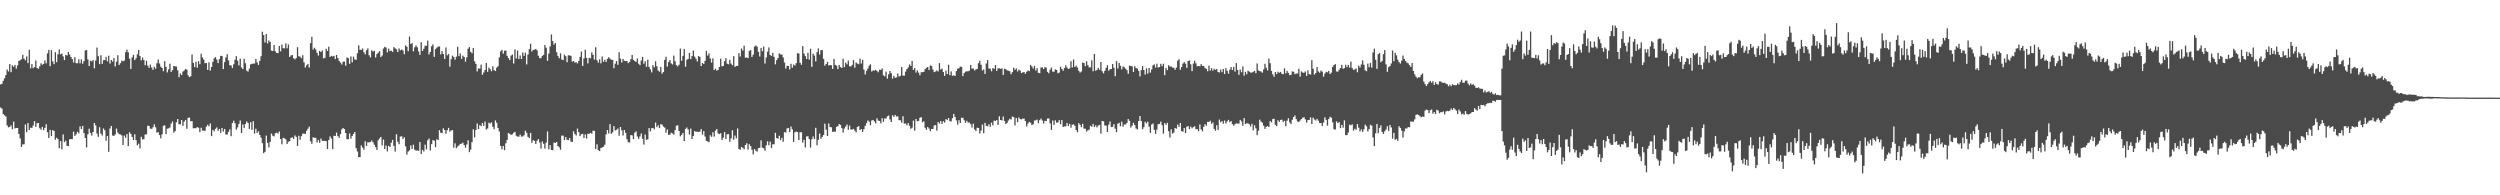 <svg xmlns="http://www.w3.org/2000/svg" width="1920" height="150"><path d="M0 64.828h1v17.761H0zM1 64.396h1v19.086H1zM2 62.061h1v25.529H2zM3 60.155h1v28.400H3zM4 57.683h1v31.821H4zM5 53.410h1v42.908H5zM6 54.893h1v42.943H6zM7 49.200h1v48.303H7zM8 55.435h1v40.851H8zM9 50.246h1v49.081H9zM10 51.249h1v42.158H10zM11 49.887h1v48.750H11zM12 52.725h1v45.602H12zM13 50.210h1v48.040H13zM14 46.722h1v56.138H14zM15 46.298h1v60.008H15zM16 45.536h1v67.371H16zM17 42.057h1v68.843H17zM18 45.046h1v65.771H18zM19 46.289h1v49.361H19zM20 43.307h1v58.218H20zM21 48.473h1v46.067H21zM22 38.187h1v61.633H22zM23 52.492h1v45.566H23zM24 49.223h1v49.038H24zM25 52.364h1v44.028H25zM26 51.498h1v41.528H26zM27 46.433h1v50.933H27zM28 52.169h1v42.426H28zM29 52.851h1v41.618H29zM30 50.993h1v47.518H30zM31 48.589h1v50.974H31zM32 49.736h1v47.729H32zM33 49.056h1v50.931H33zM34 46.387h1v51.890H34zM35 48.656h1v46.783H35zM36 40.988h1v60.530H36zM37 38.278h1v67.738H37zM38 50.855h1v48.869H38zM39 38.551h1v66.010H39zM40 47.166h1v52.801H40zM41 49.274h1v51.267H41zM42 40.096h1v67.161H42zM43 47.770h1v58.015H43zM44 41.682h1v65.165H44zM45 37.994h1v75.838H45zM46 41.727h1v66.712H46zM47 41.098h1v73.595H47zM48 43.309h1v59.901H48zM49 46.145h1v62.997H49zM50 42.197h1v65.847H50zM51 42.638h1v69.379H51zM52 39.942h1v72.247H52zM53 41.824h1v65.208H53zM54 43.712h1v63.121H54zM55 45.383h1v61.475H55zM56 47.964h1v53.167H56zM57 43.872h1v60.521H57zM58 48.553h1v54.600H58zM59 48.566h1v52.661H59zM60 45.591h1v56.735H60zM61 48.624h1v48.473H61zM62 45.634h1v53.471H62zM63 48.942h1v47.720H63zM64 46.907h1v55.353H64zM65 38.766h1v67.193H65zM66 38.379h1v74.890H66zM67 45.616h1v57.529H67zM68 50.663h1v48.191H68zM69 46.600h1v55.488H69zM70 47.134h1v56.948H70zM71 46.145h1v55.247H71zM72 52.492h1v41.993H72zM73 46.415h1v49.883H73zM74 36.550h1v66.074H74zM75 43.103h1v61.958H75zM76 49.283h1v48.413H76zM77 42.444h1v60.146H77zM78 49.052h1v55.090H78zM79 46.243h1v52.444H79zM80 46.062h1v53.991H80zM81 43.682h1v64.410H81zM82 47.095h1v57.378H82zM83 42.789h1v73.817H83zM84 48.782h1v49.951H84zM85 46.099h1v50.658H85zM86 47.239h1v56.781H86zM87 44.582h1v59.832H87zM88 51.052h1v52.215H88zM89 47.328h1v51.457H89zM90 42.412h1v59.372H90zM91 49.857h1v53.190H91zM92 48.557h1v54.703H92zM93 46.577h1v57.431H93zM94 47.099h1v64.243H94zM95 46.477h1v57.651H95zM96 40.125h1v65.673H96zM97 38.129h1v64.847H97zM98 40.148h1v72.045H98zM99 45.042h1v56.534H99zM100 52.929h1v49.919H100zM101 44.060h1v61.116H101zM102 42.094h1v65.428H102zM103 46.120h1v57.056H103zM104 44.737h1v62.888H104zM105 41.782h1v69.811H105zM106 38.470h1v71.864H106zM107 43.048h1v70.967H107zM108 46.360h1v58.697H108zM109 44.176h1v62.899H109zM110 46.131h1v60.750H110zM111 50.105h1v53.226H111zM112 46.717h1v56.438H112zM113 50.395h1v46.099H113zM114 52.119h1v44.648H114zM115 49.548h1v49.200H115zM116 51.855h1v47.138H116zM117 53.668h1v44.101H117zM118 51.311h1v44.195H118zM119 52.739h1v44.996H119zM120 48.605h1v53.268H120zM121 45.696h1v55.779H121zM122 48.729h1v54.948H122zM123 51.203h1v55.053H123zM124 52.247h1v50.917H124zM125 54.664h1v41.947H125zM126 46.992h1v49.230H126zM127 51.343h1v51.656H127zM128 55.616h1v43.206H128zM129 53.226h1v45.348H129zM130 48.912h1v48.974H130zM131 55.202h1v39.697H131zM132 53.902h1v39.400H132zM133 50.706h1v51.134H133zM134 50.979h1v49.731H134zM135 51.107h1v42.805H135zM136 53.998h1v37.379H136zM137 59.315h1v36.143H137zM138 56.353h1v39.082H138zM139 57.655h1v34.506H139zM140 54.922h1v41.730H140zM141 54.119h1v39.313H141zM142 53.014h1v39.072H142zM143 53.439h1v45.444H143zM144 57.914h1v32.586H144zM145 59.200h1v31.048H145zM146 58.589h1v34.607H146zM147 41.860h1v51.192H147zM148 48.306h1v50.230H148zM149 51.492h1v46.914H149zM150 47.404h1v51.109H150zM151 51.968h1v45.605H151zM152 47.003h1v51.118H152zM153 49.306h1v52.247H153zM154 41.206h1v56.882H154zM155 44.154h1v56.147H155zM156 45.772h1v54.458H156zM157 48.548h1v51.956H157zM158 48.397h1v48.841H158zM159 53.634h1v42.142H159zM160 47.866h1v49.171H160zM161 54.236h1v40.654H161zM162 51.480h1v53.078H162zM163 47.415h1v52.364H163zM164 44.751h1v56.170H164zM165 43.888h1v55.074H165zM166 45.776h1v52.087H166zM167 48.452h1v52.077H167zM168 45.410h1v53.634H168zM169 42.879h1v59.090H169zM170 43.025h1v55.270H170zM171 53.057h1v47.971H171zM172 47.708h1v51.306H172zM173 44.101h1v59.239H173zM174 41.618h1v61.723H174zM175 46.401h1v54.854H175zM176 50.050h1v49.347H176zM177 50.253h1v54.366H177zM178 52.295h1v42.210H178zM179 49.349h1v43.353H179zM180 45.914h1v48.754H180zM181 43.089h1v56.493H181zM182 46.662h1v51.173H182zM183 50.228h1v44.913H183zM184 45.028h1v47.530H184zM185 51.743h1v50.340H185zM186 53.016h1v42.556H186zM187 45.119h1v53.153H187zM188 48.610h1v46.671H188zM189 54.208h1v39.075H189zM190 54.989h1v39.535H190zM191 52.677h1v46.317H191zM192 49.464h1v44.360H192zM193 48.967h1v50.791H193zM194 48.940h1v44.133H194zM195 48.738h1v53.854H195zM196 45.325h1v53.551H196zM197 47.900h1v54.151H197zM198 49.876h1v50.995H198zM199 46.749h1v56.893H199zM200 43.151h1v62.574H200zM201 24.383h1v85.611H201zM202 26.923h1v90.724H202zM203 32.613h1v84.016H203zM204 26.086h1v78.035H204zM205 33.389h1v76.311H205zM206 31.068h1v82.132H206zM207 32.240h1v76.698H207zM208 38.850h1v63.680H208zM209 39.143h1v65.053H209zM210 34.497h1v70.248H210zM211 39.404h1v62.876H211zM212 40.606h1v61.327H212zM213 40.791h1v61.814H213zM214 35.259h1v65.746H214zM215 39.434h1v67.328H215zM216 34.211h1v76.650H216zM217 37.029h1v68.793H217zM218 37.152h1v69.136H218zM219 33.344h1v73.661H219zM220 37.051h1v73.558H220zM221 34.154h1v74.734H221zM222 43.703h1v64.657H222zM223 42.604h1v63.256H223zM224 42.194h1v63.256H224zM225 44.701h1v61.993H225zM226 45.616h1v58.388H226zM227 44.614h1v60.509H227zM228 36.248h1v75.810H228zM229 43.144h1v61.102H229zM230 43.526h1v63.778H230zM231 44.758h1v59.825H231zM232 42.448h1v60.207H232zM233 47.944h1v54.655H233zM234 51.867h1v50.983H234zM235 50.169h1v50.340H235zM236 49.116h1v49.768H236zM237 51.885h1v45.417H237zM238 33.174h1v75.309H238zM239 28.267h1v82.162H239zM240 38.070h1v67.426H240zM241 36.646h1v69.184H241zM242 37.978h1v67.886H242zM243 40.617h1v68.818H243zM244 42.645h1v64.920H244zM245 38.997h1v70.688H245zM246 39.981h1v66.396H246zM247 38.752h1v69.454H247zM248 44.865h1v63.343H248zM249 44.371h1v63.831H249zM250 37.479h1v70.974H250zM251 39.134h1v75.343H251zM252 35.852h1v71.720H252zM253 43.728h1v61.034H253zM254 42.890h1v63.519H254zM255 43.380h1v71.150H255zM256 42.870h1v61.372H256zM257 45.344h1v59.100H257zM258 42.183h1v59.676H258zM259 44.595h1v59.972H259zM260 46.733h1v59.143H260zM261 48.035h1v55.007H261zM262 49.493h1v49.910H262zM263 47.342h1v50.938H263zM264 47.305h1v51.826H264zM265 50.434h1v51.686H265zM266 44.112h1v62.906H266zM267 44.616h1v62.295H267zM268 49.006h1v53.428H268zM269 43.359h1v63.151H269zM270 47.880h1v56.561H270zM271 43.451h1v59.406H271zM272 45.662h1v55.781H272zM273 45.905h1v67.845H273zM274 40.926h1v75.387H274zM275 34.820h1v85.925H275zM276 38.228h1v82.436H276zM277 38.306h1v73.350H277zM278 37.241h1v76.131H278zM279 40.164h1v74.771H279zM280 41.764h1v66.673H280zM281 38.535h1v73.524H281zM282 37.134h1v72.139H282zM283 42.423h1v66.955H283zM284 44.057h1v64.925H284zM285 38.660h1v69.202H285zM286 39.569h1v69.713H286zM287 39.137h1v72.011H287zM288 44.183h1v68.804H288zM289 41.547h1v73.643H289zM290 40.471h1v67.268H290zM291 39.313h1v67.028H291zM292 43.808h1v61.366H292zM293 42.650h1v68.999H293zM294 37.294h1v69.875H294zM295 35.964h1v78.449H295zM296 36.550h1v75.291H296zM297 40.182h1v76.117H297zM298 37.308h1v74.741H298zM299 39.272h1v73.682H299zM300 38.841h1v70.791H300zM301 39.839h1v67.568H301zM302 36.202h1v75.874H302zM303 37.086h1v79.321H303zM304 37.866h1v65.229H304zM305 39.963h1v68.816H305zM306 37.223h1v73.508H306zM307 38.622h1v66.259H307zM308 37.978h1v66.666H308zM309 38.752h1v67.941H309zM310 41.661h1v63.730H310zM311 34.854h1v77.541H311zM312 35.966h1v82.782H312zM313 39.329h1v77.090H313zM314 28.052h1v87.426H314zM315 33.856h1v77.792H315zM316 33.140h1v81.237H316zM317 39.407h1v71.745H317zM318 36.367h1v78.591H318zM319 34.893h1v80.841H319zM320 36.319h1v79.250H320zM321 39.450h1v76.380H321zM322 42.071h1v67.010H322zM323 32.403h1v85.842H323zM324 39.118h1v75.961H324zM325 37.452h1v78.925H325zM326 35.147h1v75.948H326zM327 35.143h1v79.612H327zM328 31.158h1v76.568H328zM329 41.828h1v64.540H329zM330 39.885h1v75.607H330zM331 35.525h1v75.160H331zM332 34.069h1v73.583H332zM333 43.694h1v64.320H333zM334 37.733h1v75.298H334zM335 36.589h1v70.358H335zM336 35.815h1v71.773H336zM337 35.655h1v64.332H337zM338 41.757h1v60.205H338zM339 39.221h1v63.062H339zM340 41.494h1v57.074H340zM341 45.282h1v54.625H341zM342 36.461h1v66.252H342zM343 42.515h1v57.548H343zM344 41.517h1v56.664H344zM345 51.176h1v49.965H345zM346 45.474h1v54.712H346zM347 42.705h1v57.191H347zM348 43.735h1v69.662H348zM349 45.822h1v64.254H349zM350 43.510h1v70.283H350zM351 35.896h1v76.666H351zM352 43.103h1v68.541H352zM353 41.084h1v69.443H353zM354 45.268h1v65.051H354zM355 42.698h1v66.891H355zM356 43.710h1v67.696H356zM357 47.413h1v66.007H357zM358 44.044h1v66.859H358zM359 37.386h1v70.335H359zM360 36.081h1v80.752H360zM361 39.796h1v75.087H361zM362 40.890h1v68.200H362zM363 36.813h1v62.510H363zM364 47.042h1v58.543H364zM365 49.031h1v50.787H365zM366 54.849h1v39.949H366zM367 52.551h1v46.612H367zM368 52.709h1v43.398H368zM369 49.599h1v47.282H369zM370 57.429h1v37.029H370zM371 55.655h1v41.075H371zM372 53.755h1v39.597H372zM373 48.340h1v51.189H373zM374 55.195h1v43.456H374zM375 51.908h1v42.293H375zM376 53.153h1v41.684H376zM377 54.712h1v39.283H377zM378 50.903h1v46.474H378zM379 53.826h1v45.456H379zM380 54.593h1v37.898H380zM381 51.920h1v42.371H381zM382 50.855h1v47.383H382zM383 44.053h1v56.941H383zM384 39.443h1v72.604H384zM385 38.260h1v76.385H385zM386 41.203h1v70.949H386zM387 38.940h1v76.398H387zM388 38.807h1v71.246H388zM389 42.858h1v64.609H389zM390 44.659h1v57.523H390zM391 46.108h1v56.726H391zM392 42.691h1v60.944H392zM393 41.940h1v61.210H393zM394 48.804h1v53.121H394zM395 37.939h1v63.320H395zM396 44.886h1v59.338H396zM397 38.793h1v66.119H397zM398 45.314h1v59.621H398zM399 42.581h1v60.791H399zM400 45.298h1v59.624H400zM401 40.272h1v64.524H401zM402 42.897h1v60.949H402zM403 40.439h1v59.926H403zM404 49.443h1v52.540H404zM405 41.908h1v63.146H405zM406 37.749h1v68.269H406zM407 33.611h1v68.475H407zM408 39.507h1v70.090H408zM409 38.285h1v69.365H409zM410 38.104h1v70.056H410zM411 37.573h1v72.990H411zM412 38.644h1v69.452H412zM413 42.794h1v64.078H413zM414 44.675h1v64.739H414zM415 44.625h1v69.459H415zM416 42.982h1v65.682H416zM417 42.151h1v68.303H417zM418 34.568h1v79.488H418zM419 36.683h1v72.846H419zM420 46.745h1v54.224H420zM421 41.123h1v73.540H421zM422 35.621h1v75.847H422zM423 26.493h1v88.632H423zM424 31.563h1v83.778H424zM425 34.300h1v75.192H425zM426 32.989h1v76.790H426zM427 40.153h1v68.880H427zM428 42.973h1v69.143H428zM429 44.772h1v68.399H429zM430 40.954h1v74.057H430zM431 45.680h1v58.456H431zM432 46.168h1v58.031H432zM433 41.945h1v65.614H433zM434 43.169h1v62.036H434zM435 47.758h1v59.628H435zM436 42.519h1v65.158H436zM437 42.513h1v63.526H437zM438 42.961h1v65.730H438zM439 47.310h1v61.757H439zM440 46.870h1v53.977H440zM441 48.150h1v54.776H441zM442 47.754h1v56.261H442zM443 48.750h1v50.022H443zM444 46.818h1v54.721H444zM445 43.655h1v60.862H445zM446 39.592h1v63.551H446zM447 50.645h1v52.094H447zM448 44.847h1v61.176H448zM449 38.223h1v64.991H449zM450 44.428h1v61.945H450zM451 48.688h1v54.007H451zM452 44.412h1v58.395H452zM453 44.824h1v57.202H453zM454 40.224h1v62.535H454zM455 42.133h1v58.230H455zM456 45.765h1v54.758H456zM457 36.292h1v78.184H457zM458 46.225h1v64.606H458zM459 48.063h1v67.181H459zM460 45.589h1v70.482H460zM461 48.653h1v65.053H461zM462 43.369h1v69.859H462zM463 47.447h1v65.224H463zM464 45.875h1v65.247H464zM465 47.550h1v55.680H465zM466 45.158h1v54.749H466zM467 43.984h1v58.495H467zM468 44.971h1v50.388H468zM469 45.909h1v56.886H469zM470 45.937h1v55.721H470zM471 52.373h1v44.501H471zM472 48.875h1v51.302H472zM473 46.886h1v52.812H473zM474 49.791h1v48.896H474zM475 40.089h1v64.096H475zM476 45.042h1v52.478H476zM477 47.983h1v52.091H477zM478 45.282h1v58.759H478zM479 46.676h1v53.181H479zM480 46.905h1v55.110H480zM481 46.921h1v59.978H481zM482 48.534h1v60.654H482zM483 47.548h1v61.874H483zM484 45.396h1v58.356H484zM485 42.183h1v61.791H485zM486 45.932h1v60.926H486zM487 46.836h1v55.110H487zM488 47.559h1v53.348H488zM489 44.907h1v59.937H489zM490 48.923h1v57.793H490zM491 50.008h1v54.733H491zM492 46.458h1v56.019H492zM493 43.650h1v62.929H493zM494 48.951h1v62.093H494zM495 47.005h1v56.319H495zM496 51.292h1v56.129H496zM497 45.840h1v61.157H497zM498 51.423h1v46.951H498zM499 53.300h1v47.610H499zM500 55.595h1v42.895H500zM501 50.002h1v48.276H501zM502 51.714h1v47.607H502zM503 47.076h1v47.026H503zM504 50.917h1v46.699H504zM505 54.174h1v42.043H505zM506 55.096h1v43.334H506zM507 51.427h1v43.909H507zM508 56.552h1v39.196H508zM509 55.261h1v41.993H509zM510 45.989h1v52.004H510zM511 43.593h1v58.292H511zM512 51.148h1v48.287H512zM513 47.655h1v55.863H513zM514 46.099h1v57.346H514zM515 48.683h1v53.272H515zM516 49.521h1v52.904H516zM517 42.682h1v60.718H517zM518 47.035h1v52.844H518zM519 50.066h1v46.486H519zM520 50.995h1v45.225H520zM521 49.736h1v50.883H521zM522 37.299h1v67.394H522zM523 46.635h1v56.927H523zM524 42.908h1v59.180H524zM525 37.566h1v70.743H525zM526 51.267h1v47.738H526zM527 45.939h1v52.009H527zM528 45.261h1v54.167H528zM529 40.583h1v62.741H529zM530 45.438h1v53.336H530zM531 43.044h1v63.691H531zM532 38.800h1v65.540H532zM533 43.446h1v57.204H533zM534 44.989h1v56.229H534zM535 47.193h1v53.890H535zM536 42.998h1v58.358H536zM537 43.739h1v57.317H537zM538 50.686h1v48.463H538zM539 48.338h1v55.101H539zM540 49.120h1v51.629H540zM541 46.733h1v58.145H541zM542 39.050h1v69.150H542zM543 42.714h1v65.900H543zM544 40.947h1v68.314H544zM545 44.955h1v58.937H545zM546 48.095h1v56.989H546zM547 44.861h1v56.740H547zM548 53.819h1v51.073H548zM549 52.666h1v47.685H549zM550 54.231h1v44.856H550zM551 53.668h1v48.775H551zM552 51.393h1v51.551H552zM553 45.046h1v57.307H553zM554 50.967h1v56.557H554zM555 50.587h1v55.112H555zM556 46.930h1v54.515H556zM557 44.572h1v62.180H557zM558 48.875h1v54.261H558zM559 49.349h1v53.680H559zM560 45.955h1v62.924H560zM561 48.869h1v57.461H561zM562 50.093h1v49.947H562zM563 43.114h1v64.220H563zM564 51.359h1v52.728H564zM565 50.565h1v55.692H565zM566 50.608h1v48.063H566zM567 40.771h1v73.604H567zM568 43.414h1v71.610H568zM569 37.216h1v75.648H569zM570 38.844h1v74.693H570zM571 35.097h1v79.598H571zM572 44.392h1v67.042H572zM573 44.080h1v65.950H573zM574 44.623h1v70.180H574zM575 39.034h1v71.722H575zM576 38.486h1v73.693H576zM577 43.746h1v71.244H577zM578 41.970h1v76.632H578zM579 35.758h1v78.678H579zM580 34.877h1v80.864H580zM581 35.870h1v80.580H581zM582 39.791h1v74.009H582zM583 43.359h1v70.148H583zM584 36.772h1v71.029H584zM585 39.310h1v74.114H585zM586 35.712h1v78.145H586zM587 48.782h1v67.049H587zM588 44.126h1v67.500H588zM589 39.679h1v68.797H589zM590 36.420h1v75.146H590zM591 42.222h1v66.557H591zM592 43.023h1v70.731H592zM593 40.597h1v70.180H593zM594 43.652h1v67.197H594zM595 49.406h1v52.641H595zM596 46.198h1v59.903H596zM597 44.575h1v61.915H597zM598 40.974h1v63.254H598zM599 41.830h1v65.744H599zM600 41.867h1v63.943H600zM601 44.142h1v64.728H601zM602 47.983h1v53.572H602zM603 52.661h1v49.109H603zM604 50.512h1v48.136H604zM605 50.690h1v47.564H605zM606 53.288h1v48.086H606zM607 49.004h1v48.182H607zM608 51.981h1v47.321H608zM609 49.555h1v59.452H609zM610 50.375h1v51.267H610zM611 48.537h1v52.483H611zM612 40.926h1v60.526H612zM613 41.066h1v66.481H613zM614 48.177h1v53.428H614zM615 49.706h1v51.888H615zM616 35.417h1v74.080H616zM617 41.139h1v66.204H617zM618 43.085h1v70.161H618zM619 45.245h1v59.544H619zM620 40.526h1v64.133H620zM621 45.824h1v61.045H621zM622 37.431h1v75.920H622zM623 51.345h1v55.662H623zM624 41.265h1v63.563H624zM625 42.691h1v64.130H625zM626 47.166h1v50.986H626zM627 40.070h1v71.494H627zM628 37.152h1v70.161H628zM629 41.872h1v60.702H629zM630 38.429h1v68.156H630zM631 38.532h1v66.589H631zM632 45.211h1v58.436H632zM633 50.455h1v44.520H633zM634 49.166h1v50.480H634zM635 47.527h1v56.953H635zM636 50.297h1v44.508H636zM637 49.915h1v47.736H637zM638 50.148h1v47.585H638zM639 52.963h1v48.331H639zM640 45.195h1v55.886H640zM641 49.809h1v51.340H641zM642 50.425h1v47.076H642zM643 53.057h1v43.801H643zM644 49.885h1v45.387H644zM645 51.501h1v44.385H645zM646 52.171h1v46.246H646zM647 45.106h1v56.742H647zM648 51.565h1v47.175H648zM649 48.061h1v49.191H649zM650 49.422h1v46.227H650zM651 46.516h1v53.176H651zM652 50.853h1v45.589H652zM653 51.080h1v48.347H653zM654 49.807h1v49.745H654zM655 46.204h1v52.695H655zM656 51.972h1v48.351H656zM657 47.955h1v53.684H657zM658 48.777h1v48.699H658zM659 49.290h1v47.562H659zM660 45.097h1v54.733H660zM661 48.734h1v50.386H661zM662 45.886h1v55.442H662zM663 53.476h1v45.715H663zM664 57.172h1v39.475H664zM665 54.476h1v40.144H665zM666 52.741h1v39.775H666zM667 50.448h1v42.890H667zM668 49.402h1v46.735H668zM669 54.932h1v37.619H669zM670 54.076h1v38.029H670zM671 54.185h1v39.043H671zM672 53.661h1v41.128H672zM673 54.490h1v36.395H673zM674 55.522h1v37.054H674zM675 53.570h1v39.359H675zM676 53.636h1v41.096H676zM677 52.538h1v38.223H677zM678 57.779h1v35.772H678zM679 58.662h1v32.318H679zM680 55.012h1v36.015H680zM681 60.420h1v28.901H681zM682 57.067h1v31.670H682zM683 54.504h1v37.207H683zM684 56.236h1v37.452H684zM685 60.386h1v28.159H685zM686 58.221h1v31.595H686zM687 59.766h1v28.445H687zM688 59.422h1v30.080H688zM689 56.483h1v32.822H689zM690 58.775h1v33.499H690zM691 58.278h1v34.117H691zM692 51.389h1v42.879H692zM693 58.012h1v31.258H693zM694 58.102h1v36.806H694zM695 55.030h1v39.816H695zM696 53.096h1v43.233H696zM697 51.837h1v42.746H697zM698 49.454h1v47.086H698zM699 50.638h1v48.219H699zM700 46.783h1v51.295H700zM701 53.723h1v38.905H701zM702 52.222h1v48.154H702zM703 55.682h1v35.731H703zM704 54.048h1v39.093H704zM705 55.781h1v37.086H705zM706 57.797h1v32.664H706zM707 55.518h1v34.419H707zM708 55.419h1v38.537H708zM709 55.215h1v37.978H709zM710 53.156h1v44.968H710zM711 52.068h1v47.612H711zM712 51.471h1v46.078H712zM713 53.817h1v44.852H713zM714 50.205h1v50.617H714zM715 50.752h1v48.285H715zM716 53.421h1v45.600H716zM717 55.385h1v41.027H717zM718 54.868h1v41.185H718zM719 54.073h1v46.214H719zM720 54.877h1v38.800H720zM721 48.491h1v46.381H721zM722 53.380h1v39.594H722zM723 52.677h1v42.547H723zM724 55.348h1v37.729H724zM725 58.278h1v35.857H725zM726 54.208h1v37.257H726zM727 56.813h1v35.458H727zM728 49.699h1v40.936H728zM729 57.706h1v35.351H729zM730 54.856h1v38.367H730zM731 58.223h1v32.627H731zM732 57.850h1v29.642H732zM733 58.333h1v31.474H733zM734 54.593h1v37.864H734zM735 52.734h1v42.941H735zM736 52.377h1v39.917H736zM737 51.114h1v43.336H737zM738 51.405h1v39.024H738zM739 58.479h1v32.046H739zM740 56.138h1v36.202H740zM741 55.037h1v39.288H741zM742 54.760h1v38.004H742zM743 54.744h1v39.434H743zM744 54.211h1v39.880H744zM745 49.935h1v45.454H745zM746 52.753h1v45.184H746zM747 52.650h1v42.327H747zM748 54.099h1v45.309H748zM749 53.295h1v47.285H749zM750 52.954h1v45.170H750zM751 48.528h1v49.791H751zM752 46.692h1v55.865H752zM753 49.709h1v50.542H753zM754 54.140h1v41.576H754zM755 53.302h1v49.004H755zM756 56.806h1v37.592H756zM757 48.747h1v47.935H757zM758 46.136h1v50.832H758zM759 52.684h1v42.696H759zM760 52.734h1v44.657H760zM761 54.746h1v39.423H761zM762 52.311h1v43.920H762zM763 52.844h1v39.764H763zM764 49.919h1v43.062H764zM765 54.433h1v37.752H765zM766 52.464h1v43.414H766zM767 52.428h1v36.855H767zM768 52.860h1v39.292H768zM769 52.494h1v40.029H769zM770 57.525h1v31.936H770zM771 52.780h1v40.153H771zM772 53.156h1v42.119H772zM773 54.048h1v40.295H773zM774 54.288h1v38.299H774zM775 54.730h1v36.497H775zM776 56.962h1v34.888H776zM777 55.410h1v34.113H777zM778 52.002h1v37.917H778zM779 53.643h1v42.657H779zM780 52.503h1v38.120H780zM781 54.904h1v38.921H781zM782 53.442h1v36.765H782zM783 54.208h1v37.262H783zM784 56.108h1v35.589H784zM785 55.534h1v35.621H785zM786 55.350h1v35.738H786zM787 56.701h1v36.298H787zM788 55.083h1v42.059H788zM789 54.101h1v40.746H789zM790 54.630h1v38.965H790zM791 49.818h1v44.424H791zM792 51.061h1v45.042H792zM793 52.622h1v42.826H793zM794 50.626h1v41.920H794zM795 54.181h1v38.276H795zM796 52.373h1v39.503H796zM797 55.973h1v38.654H797zM798 56.165h1v36.104H798zM799 51.892h1v39.148H799zM800 51.707h1v40.787H800zM801 53.057h1v41.796H801zM802 51.583h1v41.247H802zM803 51.972h1v41.018H803zM804 55.133h1v35.966H804zM805 56.243h1v34.710H805zM806 53.478h1v41.272H806zM807 51.910h1v47.861H807zM808 54.975h1v37.608H808zM809 55.055h1v40.901H809zM810 53.224h1v39.189H810zM811 53.764h1v40.446H811zM812 56.282h1v37.713H812zM813 55.712h1v36.552H813zM814 51.286h1v44.147H814zM815 52.952h1v39.210H815zM816 54.321h1v43.231H816zM817 52.297h1v44.712H817zM818 50.141h1v46.905H818zM819 51.860h1v42.599H819zM820 52.975h1v43.909H820zM821 52.483h1v42.677H821zM822 46.983h1v51.098H822zM823 51.762h1v44.073H823zM824 45.673h1v49.752H824zM825 51.473h1v45.126H825zM826 50.397h1v49.445H826zM827 51.849h1v49.793H827zM828 54.339h1v40.269H828zM829 55.680h1v40.192H829zM830 54.955h1v42.748H830zM831 48.026h1v47.063H831zM832 48.404h1v50.363H832zM833 50.917h1v47.958H833zM834 47.035h1v54.009H834zM835 50.059h1v50.054H835zM836 51.741h1v47.797H836zM837 51.736h1v44.838H837zM838 46.301h1v51.036H838zM839 54.726h1v40.441H839zM840 41.370h1v56.209H840zM841 54.334h1v41.979H841zM842 53.632h1v44.197H842zM843 52.100h1v44.296H843zM844 53.586h1v42.371H844zM845 47.633h1v55.016H845zM846 54.716h1v38.173H846zM847 56.335h1v36.912H847zM848 54.369h1v41.963H848zM849 52.139h1v44.431H849zM850 50.070h1v51.313H850zM851 54.266h1v41.551H851zM852 53.231h1v40.066H852zM853 53.009h1v44.630H853zM854 49.166h1v48.216H854zM855 52.057h1v43.295H855zM856 58.546h1v40.299H856zM857 46.953h1v54.543H857zM858 52.652h1v42.357H858zM859 48.262h1v46.088H859zM860 50.530h1v46.449H860zM861 53.233h1v40.242H861zM862 51.070h1v46.236H862zM863 51.659h1v43.863H863zM864 52.789h1v42.783H864zM865 53.893h1v40.485H865zM866 56.699h1v34.726H866zM867 50.388h1v42.448H867zM868 50.681h1v47.321H868zM869 50.938h1v45.577H869zM870 55.245h1v39.045H870zM871 50.851h1v45.200H871zM872 52.279h1v46.390H872zM873 52.670h1v46.767H873zM874 54.428h1v38.516H874zM875 58.690h1v30.437H875zM876 53.886h1v39.114H876zM877 50.793h1v48.507H877zM878 53.767h1v43.948H878zM879 57.218h1v36.335H879zM880 52.469h1v42.334H880zM881 56.506h1v36.958H881zM882 52.199h1v45.081H882zM883 55.735h1v46.296H883zM884 53.341h1v42.329H884zM885 50.185h1v44.662H885zM886 49.468h1v50.203H886zM887 51.906h1v50.805H887zM888 48.907h1v50.597H888zM889 51.881h1v43.501H889zM890 51.464h1v43.719H890zM891 48.994h1v44.451H891zM892 50.812h1v45.374H892zM893 48.972h1v53.620H893zM894 57.777h1v36.793H894zM895 52.158h1v43.801H895zM896 53.876h1v40.414H896zM897 50.082h1v50.663H897zM898 51.112h1v54.520H898zM899 51.025h1v48.324H899zM900 51.890h1v50.702H900zM901 52.084h1v49.770H901zM902 53.547h1v44.774H902zM903 51.920h1v46.925H903zM904 46.573h1v49.052H904zM905 45.506h1v51.940H905zM906 53.568h1v40.897H906zM907 51.476h1v49.232H907zM908 48.804h1v52.366H908zM909 47.738h1v50.546H909zM910 48.891h1v53.359H910zM911 52.112h1v45.275H911zM912 46.838h1v49.986H912zM913 46.390h1v52.837H913zM914 49.335h1v47.910H914zM915 54.634h1v43.927H915zM916 48.864h1v48.724H916zM917 46.664h1v50.256H917zM918 48.685h1v50.542H918zM919 50.885h1v48.308H919zM920 50.670h1v50.015H920zM921 50.951h1v44.614H921zM922 49.265h1v50.125H922zM923 50.594h1v50.269H923zM924 50.622h1v46.761H924zM925 52.334h1v43.055H925zM926 52.874h1v43.636H926zM927 54.742h1v38.818H927zM928 50.379h1v43.309H928zM929 54.172h1v38.557H929zM930 52.313h1v42.760H930zM931 54.295h1v39.750H931zM932 52.787h1v46.175H932zM933 53.586h1v46.886H933zM934 52.931h1v43.208H934zM935 55.371h1v44.412H935zM936 55.676h1v36.159H936zM937 53.378h1v40.585H937zM938 55.419h1v37.560H938zM939 52.972h1v41.984H939zM940 56.779h1v35.809H940zM941 52.320h1v42.490H941zM942 54.433h1v38.818H942zM943 56.600h1v35.442H943zM944 53.538h1v40.377H944zM945 51.496h1v41.492H945zM946 53.744h1v41.604H946zM947 51.370h1v45.181H947zM948 54.975h1v40.414H948zM949 48.457h1v46.282H949zM950 53.703h1v41.212H950zM951 57.513h1v37.427H951zM952 53.412h1v38.622H952zM953 55.449h1v37.834H953zM954 51.018h1v45.598H954zM955 58.118h1v32.611H955zM956 55.124h1v40.141H956zM957 57.060h1v37.621H957zM958 54.270h1v40.530H958zM959 54.998h1v40.494H959zM960 55.730h1v41.418H960zM961 55.765h1v39.304H961zM962 55.154h1v44.982H962zM963 54.456h1v41.778H963zM964 56.241h1v42.300H964zM965 48.747h1v55.092H965zM966 54.057h1v46.342H966zM967 54.648h1v37.262H967zM968 54.932h1v38.443H968zM969 55.822h1v38.422H969zM970 53.295h1v43.231H970zM971 48.985h1v49.967H971zM972 52.094h1v45.353H972zM973 54.064h1v42.769H973zM974 44.984h1v52.595H974zM975 48.514h1v44.453H975zM976 54.440h1v39.489H976zM977 57.088h1v34.396H977zM978 58.939h1v32.249H978zM979 55.286h1v40.601H979zM980 56.898h1v39.915H980zM981 55.053h1v37.299H981zM982 55.872h1v37.699H982zM983 55.215h1v36.882H983zM984 56.655h1v35.250H984zM985 56.973h1v36.770H985zM986 52.501h1v40.283H986zM987 56.387h1v40.526H987zM988 54.449h1v38.216H988zM989 55.966h1v34.847H989zM990 57.706h1v36.298H990zM991 57.431h1v37.898H991zM992 54.842h1v37.088H992zM993 55.092h1v34.769H993zM994 56.946h1v31.716H994zM995 56.543h1v34.962H995zM996 56.433h1v36.777H996zM997 52.766h1v40.965H997zM998 58.813h1v33.783H998zM999 54.845h1v36.635H999zM1000 55.719h1v34.628H1000zM1001 55.934h1v34.067H1001zM1002 54.881h1v36.786H1002zM1003 58.282h1v35.866H1003zM1004 54.023h1v38.219H1004zM1005 56.944h1v35.156H1005zM1006 57.220h1v32.929H1006zM1007 46.234h1v49.026H1007zM1008 52.730h1v37.635H1008zM1009 57.273h1v34.511H1009zM1010 56.039h1v36.520H1010zM1011 51.476h1v39.791H1011zM1012 54.858h1v37.830H1012zM1013 55.822h1v38.670H1013zM1014 54.158h1v40.368H1014zM1015 55.048h1v41.656H1015zM1016 58.859h1v35.248H1016zM1017 56.532h1v33.561H1017zM1018 55.126h1v36.930H1018zM1019 55.559h1v40.933H1019zM1020 54.417h1v37.045H1020zM1021 56.898h1v32.796H1021zM1022 55.735h1v34.648H1022zM1023 51.318h1v42.643H1023zM1024 49.905h1v49.306H1024zM1025 49.244h1v50.290H1025zM1026 54.884h1v38.374H1026zM1027 55.021h1v39.619H1027zM1028 53.545h1v40.221H1028zM1029 52.224h1v46.225H1029zM1030 49.791h1v46.161H1030zM1031 52.824h1v45.220H1031zM1032 52.336h1v40.128H1032zM1033 49.704h1v54.101H1033zM1034 51.579h1v52.217H1034zM1035 49.818h1v51.890H1035zM1036 51.894h1v43.867H1036zM1037 47.333h1v48.898H1037zM1038 52.263h1v43.240H1038zM1039 53.643h1v46.687H1039zM1040 53.323h1v45.520H1040zM1041 52.524h1v47.168H1041zM1042 55.522h1v39.825H1042zM1043 50.384h1v47.690H1043zM1044 51.876h1v49.026H1044zM1045 49.471h1v49.921H1045zM1046 46.387h1v54.929H1046zM1047 49.693h1v49.569H1047zM1048 53.993h1v41.748H1048zM1049 54.698h1v42.284H1049zM1050 48.848h1v52.050H1050zM1051 51.595h1v47.546H1051zM1052 48.294h1v47.578H1052zM1053 51.924h1v44.540H1053zM1054 40.279h1v65.311H1054zM1055 37.363h1v74.879H1055zM1056 45.902h1v56.447H1056zM1057 52.901h1v42.339H1057zM1058 41.608h1v60.699H1058zM1059 40.750h1v57.447H1059zM1060 47.797h1v48.491H1060zM1061 46.802h1v54.540H1061zM1062 41.618h1v61.306H1062zM1063 38.454h1v62.430H1063zM1064 49.471h1v50.011H1064zM1065 55.135h1v41.828H1065zM1066 51.585h1v48.937H1066zM1067 50.727h1v45.296H1067zM1068 48.731h1v49.150H1068zM1069 38.738h1v67.776H1069zM1070 46.989h1v55.039H1070zM1071 40.572h1v66.815H1071zM1072 42.567h1v64.144H1072zM1073 45.831h1v62.357H1073zM1074 47.701h1v49.276H1074zM1075 48.775h1v49.491H1075zM1076 46.568h1v53.764H1076zM1077 42.675h1v63.002H1077zM1078 45.305h1v55.659H1078zM1079 46.818h1v51.855H1079zM1080 48.132h1v50.603H1080zM1081 48.619h1v48.951H1081zM1082 50.040h1v47.717H1082zM1083 51.423h1v41.879H1083zM1084 48.335h1v45.161H1084zM1085 54.456h1v38.965H1085zM1086 57.143h1v34.531H1086zM1087 58.823h1v29.416H1087zM1088 60.077h1v27.718H1088zM1089 59.365h1v28.942H1089zM1090 59.317h1v29.929H1090zM1091 57.424h1v32.680H1091zM1092 56.426h1v33.067H1092zM1093 62.656h1v27.129H1093zM1094 64.581h1v20.425H1094zM1095 66.108h1v18.036H1095zM1096 64.554h1v20.045H1096zM1097 63.144h1v23.744H1097zM1098 62.107h1v22.549H1098zM1099 63.599h1v20.480H1099zM1100 62.352h1v24.950H1100zM1101 65.229h1v20.863H1101zM1102 63.185h1v24.326H1102zM1103 64.494h1v19.796H1103zM1104 65.039h1v19.846H1104zM1105 62.535h1v24.472H1105zM1106 62.579h1v23.598H1106zM1107 63.327h1v22.881H1107zM1108 63.675h1v21.879H1108zM1109 63.478h1v24.438H1109zM1110 64.215h1v21.446H1110zM1111 64.725h1v20.412H1111zM1112 66.241h1v19.164H1112zM1113 65.002h1v19.997H1113zM1114 66.206h1v17.130H1114zM1115 64.714h1v19.746H1115zM1116 65.289h1v17.622H1116zM1117 65.476h1v18.473H1117zM1118 65.396h1v19.581H1118zM1119 64.023h1v23.460H1119zM1120 64.906h1v19.249H1120zM1121 62.878h1v22.707H1121zM1122 61.235h1v26.621H1122zM1123 63.570h1v23.676H1123zM1124 63.547h1v24.596H1124zM1125 61.988h1v23.298H1125zM1126 61.892h1v25.628H1126zM1127 64.089h1v23.854H1127zM1128 65.552h1v22.032H1128zM1129 64.037h1v23.048H1129zM1130 65.192h1v20.856H1130zM1131 64.652h1v21.343H1131zM1132 65.845h1v17.258H1132zM1133 67.381h1v16.798H1133zM1134 67.605h1v17.269H1134zM1135 67.003h1v14.422H1135zM1136 67.928h1v15.818H1136zM1137 68.221h1v12.316H1137zM1138 68.202h1v12.572H1138zM1139 70.887h1v9.700H1139zM1140 69.502h1v12.151H1140zM1141 71.084h1v8.945H1141zM1142 70.557h1v8.768H1142zM1143 70.045h1v9.235H1143zM1144 71.299h1v7.617H1144zM1145 70.541h1v8.604H1145zM1146 72.038h1v5.319H1146zM1147 72.677h1v4.930H1147zM1148 71.615h1v6.448H1148zM1149 73.000h1v3.770H1149zM1150 72.784h1v3.925H1150zM1151 73.203h1v3.632H1151zM1152 73.199h1v3.564H1152zM1153 52.753h1v47.912H1153zM1154 42.805h1v65.920H1154zM1155 42.545h1v69.102H1155zM1156 38.010h1v79.237H1156zM1157 33.472h1v89.188H1157zM1158 35.687h1v85.526H1158zM1159 46.271h1v68.610H1159zM1160 36.745h1v75.609H1160zM1161 34.099h1v80.878H1161zM1162 39.777h1v65.971H1162zM1163 38.104h1v79.047H1163zM1164 34.655h1v85.275H1164zM1165 30.482h1v80.736H1165zM1166 32.078h1v82.226H1166zM1167 31.110h1v85.236H1167zM1168 24.236h1v93.343H1168zM1169 45.486h1v60.958H1169zM1170 41.043h1v67.820H1170zM1171 42.648h1v65.126H1171zM1172 31.219h1v84.746H1172zM1173 42.011h1v64.002H1173zM1174 38.347h1v75.314H1174zM1175 24.200h1v89.019H1175zM1176 44.218h1v66.133H1176zM1177 44.485h1v77.783H1177zM1178 44.650h1v70.892H1178zM1179 42.094h1v64.714H1179zM1180 44.916h1v57.969H1180zM1181 42.430h1v64.485H1181zM1182 46.374h1v63.876H1182zM1183 49.555h1v58.074H1183zM1184 48.814h1v61.981H1184zM1185 48.681h1v58.001H1185zM1186 50.084h1v60.505H1186zM1187 47.935h1v65.016H1187zM1188 37.601h1v79.413H1188zM1189 49.043h1v66.092H1189zM1190 38.335h1v71.148H1190zM1191 26.967h1v92.837H1191zM1192 34.767h1v78.307H1192zM1193 33.057h1v76.776H1193zM1194 33.584h1v85.405H1194zM1195 32.389h1v83.418H1195zM1196 33.158h1v81.731H1196zM1197 45.497h1v58.060H1197zM1198 42.247h1v70.887H1198zM1199 35.811h1v90.424H1199zM1200 32.673h1v88.243H1200zM1201 33.419h1v90.349H1201zM1202 45.923h1v61.235H1202zM1203 42.117h1v64.831H1203zM1204 41.547h1v71.095H1204zM1205 36.964h1v80.024H1205zM1206 50.697h1v54.082H1206zM1207 52.409h1v46.884H1207zM1208 34.067h1v80.413H1208zM1209 39.226h1v77.893H1209zM1210 41.698h1v73.604H1210zM1211 40.526h1v80.225H1211zM1212 35.690h1v85.654H1212zM1213 38.150h1v78.896H1213zM1214 40.370h1v79.578H1214zM1215 33.842h1v84.636H1215zM1216 25.674h1v88.886H1216zM1217 23.199h1v91.898H1217zM1218 35.268h1v80.333H1218zM1219 29.553h1v85.586H1219zM1220 40.302h1v71.388H1220zM1221 31.712h1v80.560H1221zM1222 36.378h1v75.771H1222zM1223 36.681h1v76.925H1223zM1224 31.934h1v77.593H1224zM1225 35.870h1v71.102H1225zM1226 37.157h1v75.261H1226zM1227 28.262h1v92.619H1227zM1228 30.176h1v88.193H1228zM1229 33.215h1v91.248H1229zM1230 36.893h1v84.327H1230zM1231 39.789h1v67.733H1231zM1232 36.383h1v77.021H1232zM1233 37.466h1v71.013H1233zM1234 45.094h1v59.450H1234zM1235 38.914h1v67.740H1235zM1236 27.722h1v82.347H1236zM1237 23.813h1v87.490H1237zM1238 19.498h1v91.706H1238zM1239 27.802h1v75.094H1239zM1240 19.645h1v89.584H1240zM1241 21.467h1v86.897H1241zM1242 39.942h1v71.315H1242zM1243 45.369h1v65.678H1243zM1244 37.061h1v75.769H1244zM1245 29.846h1v80.862H1245zM1246 23.916h1v87.103H1246zM1247 32.929h1v75.439H1247zM1248 35.239h1v74.684H1248zM1249 39.635h1v73.668H1249zM1250 32.682h1v80.120H1250zM1251 28.136h1v75.838H1251zM1252 48.514h1v52.350H1252zM1253 43.510h1v65.648H1253zM1254 32.050h1v72.494H1254zM1255 29.929h1v84.167H1255zM1256 39.084h1v74.863H1256zM1257 34.030h1v76.156H1257zM1258 38.164h1v80.244H1258zM1259 37.074h1v83.160H1259zM1260 32.497h1v91.244H1260zM1261 49.995h1v62.819H1261zM1262 47.907h1v69.145H1262zM1263 37.711h1v89.353H1263zM1264 40.391h1v91.937H1264zM1265 37.772h1v76.398H1265zM1266 43.414h1v68.507H1266zM1267 35.623h1v72.988H1267zM1268 31.588h1v77.016H1268zM1269 32.636h1v85.700H1269zM1270 37.445h1v66.433H1270zM1271 44.241h1v70.210H1271zM1272 44.266h1v77.582H1272zM1273 30.155h1v93.013H1273zM1274 29.482h1v97.737H1274zM1275 29.782h1v93.679H1275zM1276 38.887h1v76.474H1276zM1277 33.362h1v73.542H1277zM1278 39.230h1v69.312H1278zM1279 37.820h1v70.013H1279zM1280 40.746h1v57.278H1280zM1281 50.981h1v44.920H1281zM1282 43.011h1v72.814H1282zM1283 41.727h1v74.872H1283zM1284 40.073h1v76.696H1284zM1285 45.149h1v80.651H1285zM1286 41.151h1v77.401H1286zM1287 36.445h1v83.425H1287zM1288 37.763h1v79.266H1288zM1289 44.911h1v63.222H1289zM1290 47.534h1v61.562H1290zM1291 43.222h1v66.275H1291zM1292 52.977h1v53.659H1292zM1293 49.491h1v57.005H1293zM1294 47.491h1v68.433H1294zM1295 44.547h1v71.036H1295zM1296 45.131h1v59.983H1296zM1297 49.384h1v59.571H1297zM1298 44.495h1v56.035H1298zM1299 54.339h1v43.314H1299zM1300 40.839h1v70.779H1300zM1301 42.366h1v65.524H1301zM1302 41.357h1v69.392H1302zM1303 40.601h1v68.214H1303zM1304 49.747h1v62.052H1304zM1305 43.678h1v66.854H1305zM1306 49.942h1v55.586H1306zM1307 53.192h1v45.156H1307zM1308 47.923h1v47.678H1308zM1309 35.168h1v83.237H1309zM1310 45.145h1v73.313H1310zM1311 40.054h1v77.882H1311zM1312 48.136h1v72.654H1312zM1313 42.215h1v74.950H1313zM1314 43.089h1v78.582H1314zM1315 41.897h1v78.088H1315zM1316 45.959h1v66.808H1316zM1317 47.218h1v57.287H1317zM1318 38.974h1v71.407H1318zM1319 38.663h1v75.268H1319zM1320 42.430h1v73.895H1320zM1321 42.087h1v74.185H1321zM1322 45.071h1v66.405H1322zM1323 40.979h1v70.777H1323zM1324 43.833h1v72.693H1324zM1325 43.760h1v67.088H1325zM1326 42.375h1v66.495H1326zM1327 41.467h1v74.236H1327zM1328 33.245h1v87.614H1328zM1329 32.053h1v92.736H1329zM1330 41.956h1v89.644H1330zM1331 43.089h1v83.958H1331zM1332 40.791h1v69.152H1332zM1333 40.936h1v69.086H1333zM1334 33.650h1v80.507H1334zM1335 30.579h1v77.836H1335zM1336 31.222h1v76.534H1336zM1337 36.589h1v86.332H1337zM1338 35.046h1v90.667H1338zM1339 40.514h1v81.285H1339zM1340 38.816h1v87.838H1340zM1341 35.795h1v86.952H1341zM1342 41.148h1v86.121H1342zM1343 38.397h1v73.309H1343zM1344 33.806h1v71.560H1344zM1345 36.829h1v77.289H1345zM1346 35.760h1v75.813H1346zM1347 41.759h1v78.431H1347zM1348 43.673h1v85.464H1348zM1349 37.097h1v89.678H1349zM1350 35.433h1v78.809H1350zM1351 42.318h1v62.846H1351zM1352 37.509h1v77.062H1352zM1353 31.478h1v77.023H1353zM1354 41.357h1v63.371H1354zM1355 25.875h1v94.409H1355zM1356 44.563h1v69.234H1356zM1357 36.012h1v80.750H1357zM1358 35.891h1v90.012H1358zM1359 39.862h1v70.953H1359zM1360 33.584h1v79.628H1360zM1361 42.121h1v64.980H1361zM1362 48.582h1v53.638H1362zM1363 34.401h1v69.225H1363zM1364 35.557h1v87.859H1364zM1365 40.343h1v81.363H1365zM1366 43.172h1v80.619H1366zM1367 42.831h1v76.286H1367zM1368 38.931h1v85.378H1368zM1369 40.942h1v88.728H1369zM1370 42.506h1v77.014H1370zM1371 42.258h1v77.390H1371zM1372 31.293h1v78.600H1372zM1373 28.299h1v88.598H1373zM1374 20.206h1v96.112H1374zM1375 25.065h1v84.151H1375zM1376 32.339h1v85.034H1376zM1377 32.126h1v87.083H1377zM1378 35.939h1v70.088H1378zM1379 41.057h1v68.866H1379zM1380 38.580h1v69.809H1380zM1381 46.907h1v52.359H1381zM1382 37.475h1v79.939H1382zM1383 30.634h1v91.189H1383zM1384 35.708h1v72.711H1384zM1385 40.665h1v74.583H1385zM1386 35.344h1v76.783H1386zM1387 35.962h1v74.034H1387zM1388 37.942h1v76.444H1388zM1389 41.116h1v70.789H1389zM1390 46.495h1v55.497H1390zM1391 35.074h1v80.745H1391zM1392 26.205h1v97.016H1392zM1393 27.615h1v98.682H1393zM1394 35.083h1v86.167H1394zM1395 31.666h1v80.761H1395zM1396 37.310h1v72.432H1396zM1397 32.826h1v74.535H1397zM1398 34.415h1v76.797H1398zM1399 43.288h1v62.947H1399zM1400 43.183h1v63.240H1400zM1401 22.460h1v93.755H1401zM1402 26.795h1v87.060H1402zM1403 36.353h1v74.453H1403zM1404 34.563h1v86.320H1404zM1405 35.683h1v78.349H1405zM1406 28.063h1v84.638H1406zM1407 41.169h1v66.522H1407zM1408 40.755h1v69.383H1408zM1409 28.285h1v87.584H1409zM1410 17.784h1v103.146H1410zM1411 34.824h1v86.394H1411zM1412 33.337h1v88.037H1412zM1413 36.237h1v82.629H1413zM1414 40.965h1v67.543H1414zM1415 41.961h1v74.393H1415zM1416 38.747h1v73.437H1416zM1417 40.835h1v73.686H1417zM1418 38.754h1v80.008H1418zM1419 24.781h1v92.365H1419zM1420 32.536h1v86.916H1420zM1421 31.668h1v86.119H1421zM1422 40.416h1v76.030H1422zM1423 35.474h1v83.677H1423zM1424 32.778h1v91.908H1424zM1425 36.527h1v86.975H1425zM1426 33.250h1v79.990H1426zM1427 43.851h1v67.250H1427zM1428 40.208h1v68.026H1428zM1429 28.622h1v90.381H1429zM1430 31.203h1v101.990H1430zM1431 36.788h1v90.548H1431zM1432 43.938h1v61.645H1432zM1433 35.603h1v76.385H1433zM1434 45.422h1v63.185H1434zM1435 49.118h1v61.178H1435zM1436 40.652h1v66.726H1436zM1437 41.013h1v70.708H1437zM1438 41.146h1v65.046H1438zM1439 47.566h1v59.756H1439zM1440 46.046h1v62.501H1440zM1441 44.053h1v60.857H1441zM1442 45.206h1v61.608H1442zM1443 47.003h1v62.315H1443zM1444 37.248h1v69.898H1444zM1445 25.584h1v89.069H1445zM1446 31.084h1v81.477H1446zM1447 36.932h1v86.591H1447zM1448 30.620h1v91.413H1448zM1449 36.964h1v81.878H1449zM1450 38.026h1v79.113H1450zM1451 32.162h1v85.950H1451zM1452 43.744h1v69.834H1452zM1453 51.324h1v57.779H1453zM1454 48.010h1v49.125H1454zM1455 39.473h1v70.896H1455zM1456 30.615h1v92.308H1456zM1457 27.155h1v89.557H1457zM1458 34.850h1v77.376H1458zM1459 46.239h1v76.968H1459zM1460 37.017h1v83.160H1460zM1461 42.387h1v71.059H1461zM1462 31.087h1v77.515H1462zM1463 45.827h1v59.940H1463zM1464 37.473h1v74.851H1464zM1465 42.428h1v68.518H1465zM1466 46.179h1v64.650H1466zM1467 35.413h1v77.268H1467zM1468 30.842h1v80.761H1468zM1469 33.778h1v78.165H1469zM1470 41.949h1v74.460H1470zM1471 47.026h1v63.089H1471zM1472 49.388h1v53.158H1472zM1473 43.504h1v59.125H1473zM1474 37.793h1v76.421H1474zM1475 44.369h1v76.836H1475zM1476 38.232h1v79.736H1476zM1477 43.611h1v78.438H1477zM1478 39.258h1v81.143H1478zM1479 44.158h1v73.624H1479zM1480 29.883h1v87.861H1480zM1481 31.407h1v76.620H1481zM1482 44.840h1v57.955H1482zM1483 35.433h1v80.246H1483zM1484 29.842h1v82.159H1484zM1485 34.866h1v73.038H1485zM1486 33.410h1v80.168H1486zM1487 40.068h1v66.641H1487zM1488 40.542h1v70.860H1488zM1489 35.715h1v70.432H1489zM1490 35.944h1v74.828H1490zM1491 34.044h1v75.375H1491zM1492 29.134h1v84.071H1492zM1493 31.080h1v79.969H1493zM1494 29.050h1v82.288H1494zM1495 21.764h1v100.639H1495zM1496 30.009h1v81.850H1496zM1497 38.541h1v64.886H1497zM1498 38.631h1v69.994H1498zM1499 41.359h1v67.765H1499zM1500 47.363h1v58.328H1500zM1501 38.159h1v67.932H1501zM1502 35.513h1v70.210H1502zM1503 36.623h1v73.418H1503zM1504 33.632h1v77.195H1504zM1505 37.672h1v72.306H1505zM1506 40.615h1v73.549H1506zM1507 38.738h1v66.813H1507zM1508 38.798h1v71.288H1508zM1509 41.258h1v60.336H1509zM1510 49.026h1v57.772H1510zM1511 31.100h1v83.595H1511zM1512 36.527h1v73.725H1512zM1513 36.461h1v66.286H1513zM1514 37.907h1v69.424H1514zM1515 40.860h1v59.866H1515zM1516 43.531h1v59.267H1516zM1517 53.432h1v43.645H1517zM1518 52.338h1v43.172H1518zM1519 53.982h1v45.760H1519zM1520 43.419h1v70.155H1520zM1521 35.477h1v75.057H1521zM1522 41.993h1v67.458H1522zM1523 42.176h1v67.316H1523zM1524 42.714h1v63.526H1524zM1525 42.913h1v59.278H1525zM1526 40.716h1v64.492H1526zM1527 44.231h1v64.744H1527zM1528 49.976h1v51.643H1528zM1529 45.939h1v62.201H1529zM1530 41.091h1v73.064H1530zM1531 43.272h1v66.936H1531zM1532 45.577h1v67.957H1532zM1533 39.324h1v71.626H1533zM1534 42.023h1v67.930H1534zM1535 39.551h1v71.992H1535zM1536 40.684h1v67.863H1536zM1537 48.894h1v50.139H1537zM1538 51.663h1v57.488H1538zM1539 44.895h1v70.953H1539zM1540 47.999h1v68.864H1540zM1541 41.661h1v70.690H1541zM1542 45.687h1v61.922H1542zM1543 46.626h1v63.238H1543zM1544 44.300h1v63.718H1544zM1545 42.757h1v72.748H1545zM1546 43.204h1v69.749H1546zM1547 40.015h1v66.284H1547zM1548 37.342h1v79.736H1548zM1549 37.061h1v76.305H1549zM1550 34.257h1v80.887H1550zM1551 38.697h1v73.370H1551zM1552 36.848h1v73.235H1552zM1553 35.209h1v77.275H1553zM1554 38.953h1v69.202H1554zM1555 52.689h1v53.909H1555zM1556 37.576h1v80.273H1556zM1557 42.082h1v74.256H1557zM1558 41.707h1v74.373H1558zM1559 35.438h1v81.773H1559zM1560 40.714h1v72.732H1560zM1561 40.839h1v81.388H1561zM1562 34.330h1v78.458H1562zM1563 51.029h1v50.331H1563zM1564 50.322h1v49.752H1564zM1565 36.243h1v79.733H1565zM1566 38.070h1v75.469H1566zM1567 45.353h1v71.711H1567zM1568 44.362h1v65.325H1568zM1569 41.940h1v69.175H1569zM1570 46.644h1v69.640H1570zM1571 45.772h1v61.622H1571zM1572 46.774h1v57.873H1572zM1573 52.798h1v41.982H1573zM1574 47.433h1v54.165H1574zM1575 43.302h1v69.699H1575zM1576 42.323h1v68.800H1576zM1577 44.401h1v63.725H1577zM1578 50.791h1v56.165H1578zM1579 48.594h1v63.764H1579zM1580 46.953h1v68.285H1580zM1581 42.874h1v67.369H1581zM1582 45.868h1v56.364H1582zM1583 50.615h1v50.487H1583zM1584 39.727h1v73.533H1584zM1585 40.455h1v70.539H1585zM1586 43.078h1v69.717H1586zM1587 43.703h1v68.314H1587zM1588 41.169h1v74.133H1588zM1589 41.206h1v76.799H1589zM1590 41.158h1v71.365H1590zM1591 45.085h1v64.229H1591zM1592 41.890h1v62.352H1592zM1593 34.788h1v82.924H1593zM1594 32.291h1v87.275H1594zM1595 36.266h1v81.617H1595zM1596 37.234h1v83.597H1596zM1597 33.932h1v86.991H1597zM1598 33.396h1v80.365H1598zM1599 35.431h1v78.017H1599zM1600 37.333h1v75.666H1600zM1601 32.655h1v80.644H1601zM1602 38.038h1v73.595H1602zM1603 42.677h1v67.252H1603zM1604 40.686h1v68.804H1604zM1605 41.245h1v65.966H1605zM1606 43.396h1v61.377H1606zM1607 46.321h1v62.098H1607zM1608 47.369h1v58.097H1608zM1609 45.570h1v66.982H1609zM1610 47.333h1v63.931H1610zM1611 42.611h1v67.687H1611zM1612 43.474h1v64.643H1612zM1613 47.557h1v53.783H1613zM1614 45.271h1v58.038H1614zM1615 44.442h1v54.245H1615zM1616 47.887h1v57.703H1616zM1617 47.170h1v55.909H1617zM1618 45.346h1v58.408H1618zM1619 50.297h1v47.932H1619zM1620 53.895h1v46.985H1620zM1621 54.749h1v47.644H1621zM1622 54.595h1v44.856H1622zM1623 53.144h1v47.910H1623zM1624 48.141h1v55.289H1624zM1625 48.839h1v53.343H1625zM1626 52.494h1v50.203H1626zM1627 48.990h1v52.190H1627zM1628 51.405h1v49.178H1628zM1629 44.142h1v62.650H1629zM1630 40.304h1v73.382H1630zM1631 43.600h1v68.134H1631zM1632 43.389h1v77.614H1632zM1633 40.443h1v68.166H1633zM1634 43.179h1v72.011H1634zM1635 38.898h1v72.903H1635zM1636 43.066h1v66.181H1636zM1637 43.680h1v68.447H1637zM1638 40.807h1v75.991H1638zM1639 35.886h1v78.177H1639zM1640 40.114h1v69.592H1640zM1641 40.851h1v64.437H1641zM1642 38.335h1v71.045H1642zM1643 40.114h1v67.536H1643zM1644 43.002h1v57.550H1644zM1645 54.561h1v44.987H1645zM1646 49.219h1v54.346H1646zM1647 48.237h1v52.318H1647zM1648 32.872h1v83.251H1648zM1649 35.314h1v78.635H1649zM1650 38.113h1v76.385H1650zM1651 37.202h1v72.247H1651zM1652 39.150h1v74.226H1652zM1653 40.162h1v76.774H1653zM1654 38.631h1v70.631H1654zM1655 35.538h1v74.961H1655zM1656 38.789h1v70.887H1656zM1657 35.999h1v78.490H1657zM1658 48.070h1v57.454H1658zM1659 49.482h1v52.013H1659zM1660 48.562h1v52.462H1660zM1661 43.320h1v62.043H1661zM1662 46.060h1v61.839H1662zM1663 41.810h1v57.209H1663zM1664 43.968h1v57.694H1664zM1665 52.716h1v46.628H1665zM1666 31.414h1v89.358H1666zM1667 38.793h1v81.232H1667zM1668 31.712h1v83.155H1668zM1669 41.826h1v74.508H1669zM1670 41.013h1v68.845H1670zM1671 39.892h1v73.718H1671zM1672 39.404h1v72.771H1672zM1673 38.631h1v75.975H1673zM1674 45.122h1v62.920H1674zM1675 37.882h1v74.364H1675zM1676 44.815h1v61.075H1676zM1677 43.403h1v66.426H1677zM1678 35.069h1v81.001H1678zM1679 40.267h1v78.076H1679zM1680 43.639h1v66.714H1680zM1681 40.052h1v66.481H1681zM1682 39.484h1v73.249H1682zM1683 44.062h1v62.457H1683zM1684 46.404h1v59.253H1684zM1685 26.962h1v92.283H1685zM1686 29.066h1v90.807H1686zM1687 38.839h1v78.287H1687zM1688 38.768h1v77.131H1688zM1689 37.289h1v76.131H1689zM1690 34.911h1v81.093H1690zM1691 39.844h1v76.030H1691zM1692 41.542h1v75.767H1692zM1693 36.832h1v80.727H1693zM1694 39.345h1v78.843H1694zM1695 39.963h1v75.561H1695zM1696 46.680h1v68.790H1696zM1697 48.102h1v59.077H1697zM1698 41.158h1v68.948H1698zM1699 44.087h1v68.694H1699zM1700 45.282h1v60.722H1700zM1701 47.729h1v59.203H1701zM1702 49.352h1v54.806H1702zM1703 40.649h1v78.138H1703zM1704 45.341h1v68.923H1704zM1705 42.947h1v71.118H1705zM1706 43.636h1v70.409H1706zM1707 48.193h1v61.727H1707zM1708 48.473h1v60.397H1708zM1709 45.124h1v64.861H1709zM1710 45.477h1v70.928H1710zM1711 42.032h1v71.514H1711zM1712 44.980h1v66.662H1712zM1713 44.467h1v62.501H1713zM1714 43.700h1v68.081H1714zM1715 37.404h1v72.491H1715zM1716 38.747h1v72.057H1716zM1717 40.835h1v69.745H1717zM1718 41.666h1v67.271H1718zM1719 44.952h1v62.485H1719zM1720 47.752h1v58.978H1720zM1721 38.145h1v71.798H1721zM1722 42.998h1v69.493H1722zM1723 45.293h1v66.815H1723zM1724 45.863h1v60.152H1724zM1725 39.722h1v64.375H1725zM1726 43.039h1v64.279H1726zM1727 40.288h1v70.010H1727zM1728 41.483h1v61.118H1728zM1729 43.835h1v63.677H1729zM1730 36.456h1v76.474H1730zM1731 47.200h1v62.631H1731zM1732 45.623h1v63.103H1732zM1733 47.031h1v54.854H1733zM1734 51.146h1v51.732H1734zM1735 44.909h1v62.066H1735zM1736 43.318h1v59.736H1736zM1737 47.546h1v52.693H1737zM1738 46.415h1v54.419H1738zM1739 44.806h1v57.667H1739zM1740 38.052h1v79.665H1740zM1741 39.917h1v80.752H1741zM1742 35.614h1v80.685H1742zM1743 42.181h1v77.241H1743zM1744 36.921h1v74.975H1744zM1745 41.377h1v70.386H1745zM1746 38.880h1v74.627H1746zM1747 41.753h1v73.755H1747zM1748 35.754h1v82.077H1748zM1749 39.784h1v69.930H1749zM1750 42.181h1v68.788H1750zM1751 43.897h1v67.756H1751zM1752 43.964h1v70.072H1752zM1753 39.342h1v75.304H1753zM1754 42.707h1v69.960H1754zM1755 42.366h1v68.319H1755zM1756 44.485h1v68.232H1756zM1757 37.381h1v73.997H1757zM1758 43.902h1v56.925H1758zM1759 32.197h1v77.937H1759zM1760 35.188h1v79.978H1760zM1761 41.187h1v74.604H1761zM1762 39.352h1v74.897H1762zM1763 35.850h1v79.118H1763zM1764 44.238h1v62.981H1764zM1765 40.093h1v67.861H1765zM1766 41.245h1v68.678H1766zM1767 43.291h1v61.269H1767zM1768 45.589h1v59.241H1768zM1769 40.620h1v65.080H1769zM1770 43.362h1v64.185H1770zM1771 46.564h1v54.886H1771zM1772 51.501h1v52.366H1772zM1773 53.041h1v45.740H1773zM1774 51.807h1v47.861H1774zM1775 50.384h1v53.938H1775zM1776 48.637h1v48.008H1776zM1777 56.401h1v39.496H1777zM1778 53.075h1v37.896H1778zM1779 52.494h1v41.283H1779zM1780 49.164h1v50.720H1780zM1781 55.161h1v41.556H1781zM1782 50.217h1v44.934H1782zM1783 56.790h1v35.447H1783zM1784 54.659h1v39.894H1784zM1785 51.672h1v45.003H1785zM1786 50.839h1v54.815H1786zM1787 51.542h1v45.705H1787zM1788 50.562h1v45.978H1788zM1789 47.250h1v51.208H1789zM1790 50.995h1v46.518H1790zM1791 54.085h1v42.874H1791zM1792 43.874h1v57.259H1792zM1793 43.794h1v55.273H1793zM1794 38.004h1v65.801H1794zM1795 42.460h1v62.196H1795zM1796 49.400h1v52.746H1796zM1797 49.251h1v53.016H1797zM1798 47.058h1v52.938H1798zM1799 45.996h1v58.099H1799zM1800 51.013h1v46.030H1800zM1801 53.970h1v42.888H1801zM1802 55.090h1v43.199H1802zM1803 49.697h1v47.415H1803zM1804 44.330h1v57.749H1804zM1805 56.417h1v42.579H1805zM1806 52.565h1v44.353H1806zM1807 51.871h1v45.502H1807zM1808 51.373h1v46.571H1808zM1809 52.528h1v44.671H1809zM1810 52.327h1v45.190H1810zM1811 57.410h1v36.028H1811zM1812 55.589h1v36.937H1812zM1813 52.801h1v43.204H1813zM1814 51.789h1v45.916H1814zM1815 55.444h1v39.816H1815zM1816 57.990h1v32.439H1816zM1817 57.314h1v37.873H1817zM1818 58.621h1v35.458H1818zM1819 56.605h1v36.118H1819zM1820 57.008h1v35.433H1820zM1821 58.807h1v33.614H1821zM1822 56.053h1v34.309H1822zM1823 57.115h1v36.056H1823zM1824 58.207h1v35.204H1824zM1825 60.999h1v30.830H1825zM1826 60.084h1v30.592H1826zM1827 60.324h1v32.030H1827zM1828 59.651h1v34.639H1828zM1829 58.411h1v34.472H1829zM1830 61.299h1v29.878H1830zM1831 59.903h1v31.387H1831zM1832 60.938h1v28.450H1832zM1833 62.558h1v25.996H1833zM1834 62.327h1v25.953H1834zM1835 62.803h1v24.374H1835zM1836 65.057h1v19.526H1836zM1837 66.005h1v18.130H1837zM1838 69.408h1v12.087H1838zM1839 69.415h1v10.133H1839zM1840 71.189h1v8.134H1840zM1841 71.207h1v7.855H1841zM1842 72.109h1v6.276H1842zM1843 71.487h1v7.386H1843zM1844 71.471h1v7.338H1844zM1845 72.118h1v5.839H1845zM1846 72.386h1v5.099H1846zM1847 72.347h1v4.823H1847zM1848 73.016h1v4.259H1848zM1849 72.649h1v4.704H1849zM1850 72.519h1v5.344H1850zM1851 72.544h1v5.127H1851zM1852 72.796h1v5.145H1852zM1853 72.704h1v5.148H1853zM1854 72.784h1v5.116H1854zM1855 72.940h1v4.113H1855zM1856 73.856h1v3.239H1856zM1857 73.878h1v2.685H1857zM1858 74.066h1v1.923H1858zM1859 73.968h1v1.879H1859zM1860 74.174h1v1.666H1860zM1861 74.448h1v1.252H1861zM1862 74.455h1v1.140H1862zM1863 74.398h1v1.227H1863zM1864 74.302h1v1.305H1864zM1865 74.341h1v1.316H1865zM1866 74.327h1v1.485H1866zM1867 74.403h1v1.341H1867zM1868 74.393h1v1.277H1868zM1869 74.492h1v1.007H1869zM1870 74.487h1v1.000H1870zM1871 74.503h1v1.060H1871zM1872 74.487h1v1.083H1872zM1873 74.547h1v1.009H1873zM1874 74.696h1v1.000H1874zM1875 74.618h1v1.000H1875zM1876 74.732h1v1.000H1876zM1877 74.764h1v1.000H1877zM1878 74.753h1v1.000H1878zM1879 74.771h1v1.000H1879zM1880 74.819h1v1.000H1880zM1881 74.835h1v1.000H1881zM1882 74.833h1v1.000H1882zM1883 74.858h1v1.000H1883zM1884 74.883h1v1.000H1884zM1885 74.872h1v1.000H1885zM1886 74.858h1v1.000H1886zM1887 74.854h1v1.000H1887zM1888 74.847h1v1.000H1888zM1889 74.856h1v1.000H1889zM1890 74.849h1v1.000H1890zM1891 74.842h1v1.000H1891zM1892 74.847h1v1.000H1892zM1893 74.908h1v1.000H1893zM1894 74.929h1v1.000H1894zM1895 74.959h1v1.000H1895zM1896 74.940h1v1.000H1896zM1897 74.943h1v1.000H1897zM1898 74.961h1v1.000H1898zM1899 74.959h1v1.000H1899zM1900 74.957h1v1.000H1900zM1901 74.963h1v1.000H1901zM1902 74.963h1v1.000H1902zM1903 74.966h1v1.000H1903zM1904 74.966h1v1.000H1904zM1905 74.968h1v1.000H1905zM1906 74.970h1v1.000H1906zM1907 74.968h1v1.000H1907zM1908 74.970h1v1.000H1908zM1909 74.975h1v1.000H1909zM1910 74.975h1v1.000H1910zM1911 74.982h1v1.000H1911zM1912 74.982h1v1.000H1912zM1913 74.982h1v1.000H1913zM1914 74.984h1v1.000H1914zM1915 74.982h1v1.000H1915zM1916 74.984h1v1.000H1916zM1917 74.984h1v1.000H1917zM1918 74.982h1v1.000H1918zM1919 74.984h1v1.000H1919z" fill="#4a4a4a"/></svg>